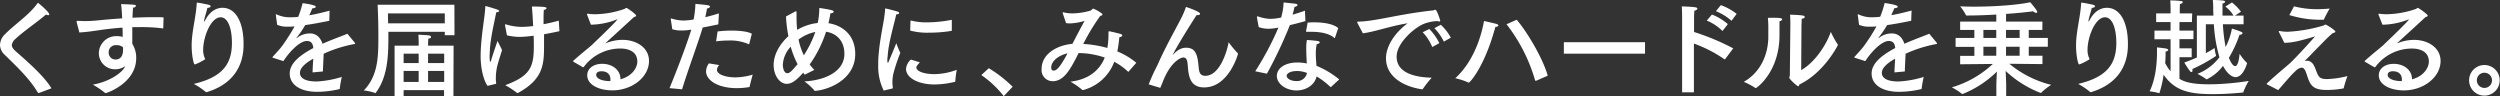 <svg xmlns="http://www.w3.org/2000/svg" width="830" height="32" viewBox="0 0 830 32"><rect x="0" y="0" width="830" height="32" fill="#333333" stroke="none"/><path d="M12.85 30.91a.78.78 0 00-.14 0s-.07 0-.14-.14C9.94 26.22 5.46 22 1.54 18.17A4.53 4.53 0 010 14.91a5.19 5.19 0 011.71-3.6c3.37-3.4 8-6.37 10.75-10.23.07-.1.14-.13.18-.13s3.71 3 3.71 3.81c0 .18-.14.28-.35.28a1.83 1.83 0 01-.74-.21c-2.9 2.52-7.56 5.64-10.08 8.05A3.21 3.21 0 003.92 15c0 .63.46 1.26 1.26 2 3.64 3.18 9.52 8.29 11.9 12.32zM54.21 9.24c0 .18 0 .18-.21.18A54.65 54.65 0 0046.47 9h-2.55v5.56a8.52 8.52 0 011.3 4.73c0 8.33-9.77 11.62-10.15 11.62-.11 0-.14 0-.25-.11a25.54 25.54 0 00-4-2.69c5.7-1.05 9.66-4 10.53-5.74l.21-.42A5.61 5.61 0 0138.28 23a5.34 5.34 0 01-5.46-5.22v-.07A5.74 5.74 0 0138.67 12a7.36 7.36 0 012.06.25c0-1 0-2-.07-3.08-2.87.21-5.49.52-7.66.84s-4.45.66-6.65.77l-.91-3.47a.39.39 0 010-.21c0-.1.07-.17.25-.17h.1c.74 0 1.54.07 2.35.07 1.5 0 3.08-.11 4.58-.25 2.21-.24 4.94-.45 7.84-.66-.07-1.79-.21-3.5-.35-4.73 4.73.18 4.9.18 4.9.63 0 .25-.38.49-.94.56-.07.84-.14 2-.18 3.33 2.35-.11 4.73-.18 7-.18 1.12 0 2.24 0 3.32.07zM38.7 15a2.33 2.33 0 00-2.62 2.38 2.26 2.26 0 002.27 2.38c2.42 0 2.49-2.52 2.49-3.05a8.87 8.87 0 000-1A3 3 0 0038.7 15zm26.21 6.32h-.07a.58.58 0 01-.21.07c-.31 0-1-2.87-1-6.23 0-4.69 1.36-9 1.68-13.9 0-.31 0-.38.17-.38.49 0 3.33.59 3.79.7s.66.31.66.52-.31.46-1.09.53c-.24 1.29-.94 3.15-1.08 4.23a1.72 1.72 0 010 .18c0 .07 0 .1.08.1s.1-.1.21-.28c1.89-3.74 4.48-4.27 5.81-4.27 4.3 0 7 4.59 7 12 0 2.73-.1 12.32-12.22 16a.38.38 0 01-.17 0 .29.29 0 01-.21-.1 23.24 23.24 0 00-3.92-2.63C73.88 25.59 77 21.28 77 14.21c0-4.51-1.22-8.47-3.74-8.47-3.29 0-5.81 6.58-5.81 10.82a6.45 6.45 0 00.7 3.08 17.73 17.73 0 01-3.24 1.68zM109.33 6.9c-3.08.63-5.78 1.12-8 1.43a35.22 35.22 0 01-2.87 4.2c-.07.07-.07.11 0 .11a.31.31 0 00.21-.11 6.94 6.94 0 014.3-1.43c2 0 3.43 1.33 4.1 3.43 3.25-1.44 6.44-2.56 8.26-3.33l2.48 3a.51.51 0 01.11.25c0 .14-.21.17-.46.21a43.17 43.17 0 00-10 3.18c-.07 1.58-.21 4.45-.25 5.88l-3.43.32c0-1.16.14-3.05.21-4.55-1.68.94-4.41 2.69-4.41 4.69 0 .84.39 2.87 5.53 2.87a33.4 33.4 0 008.37-1.51 33.91 33.91 0 00-.67 3.82c0 .17-.07.21-.21.24a31.91 31.91 0 01-7.35.88c-5.42 0-9.06-2.28-9.06-6.09 0-3.29 3.22-6 7.84-8.44-.18-1.68-.84-2.34-2.17-2.34-2.38 0-5.88 3.71-7.77 6.68l-3.36-1.08c-.18 0-.25-.11-.25-.18a.45.45 0 01.11-.24c.91-1 2.24-2.42 3-3.43a63.45 63.45 0 004.2-6.58c-.46 0-.88.07-1.26.07h-1.12a7.6 7.6 0 01-3.4-.63L91.58 5v-.1c0-.11 0-.14.11-.14a.69.69 0 01.24.07 10.27 10.27 0 004.48.91A25.41 25.41 0 0099 5.6a35.13 35.13 0 001.47-4.55s4.37.53 4.37 1.19c0 .28-.42.49-1.15.53-.25.59-.63 1.47-1 2.31 2-.35 4.27-.88 6.72-1.54zm41.56 4.79h-3.22v-1.12h-18.73v1.79c0 6.26-.24 13.16-4.16 18.41-.07.1-.11.14-.18.14s-.1 0-.17-.07a15.91 15.91 0 00-3.64-.81c4.69-4.86 4.83-11.06 4.83-17.71 0-3.6-.07-7.1-.25-10.74h25.49zM128.8 4.45c0 .49 0 1.82.07 3.29h18.8V4.45zm21.74 27.47h-3.12v-2H134V32h-3V15.16h8v-.74s0-2-.1-2.9c0 0 3 .14 3.6.24.35.07.6.28.6.53s-.25.45-.91.56c0 .59-.07 1.12-.07 1.68v.63h8.47zM134 17.82v3.11h5v-3.11zm0 5.74v3.64h5v-3.64zm8.12-5.74v3.11h5.35v-3.11zm0 5.74v3.64h5.35v-3.64zm22.6-19.36c-.46 2.63-1.75 7.63-2.07 12.11 0 .74-.1 1.65-.1 2.49 0 .1 0 1.68.24 1.68s.25-.46.39-.88c.31-1.08 1.75-5.32 2-6 0 0 .94 1.89 1.5 3-.28 1-1 3.11-1.4 4.62a17.43 17.43 0 00-.66 4.58 9.48 9.48 0 00.1 1.68v.21c0 .07 0 .14-.21.18 0 0-2.42.59-2.66.63-1.47-2.17-2.28-6.2-2.28-9.8v-.67c.18-6.86 1.4-12.07 1.54-15.71 0-.21 0-.28.14-.28.32 0 3.57 1 3.85 1.15.46.18.63.35.63.49s-.42.42-1 .42zm21 6v.07c0 .07 0 .11-.1.11-1.75.38-3.43.7-5 1v3.92c0 6.19-.35 11.06-8.68 15.57a.23.23 0 01-.14 0 .58.58 0 01-.21-.07 27.42 27.42 0 00-3.85-2.52c8.26-3.05 9.49-6 9.49-12.92 0-1.05 0-2.24-.07-3.5a41.12 41.12 0 01-4.55.39 18.36 18.36 0 01-4.31-.53s-.56-3-.63-3.29a.43.43 0 010-.17c0-.11 0-.18.14-.18h.1a18.29 18.29 0 005.43.84 31.38 31.38 0 003.66-.27c-.11-2.42-.25-4.8-.42-6.48 4.3 0 4.86.21 4.86.53s-.35.49-.91.59c0 .56-.07 1.4-.07 2.42v2.34c1.71-.35 3.39-.73 5.07-1.19zm9.17-5.37v-.14a.16.16 0 01.18-.14h.07a17.53 17.53 0 002.45.18A31.21 31.21 0 00207.24 3c.39-.14.53-.38.74-.38s3.22 2.06 3.22 2.59c0 .21-.28.31-.77.49-2.94 2.73-6.55 6-9.28 8.5l-.17.18c.07 0 .18-.07.25-.07a14.83 14.83 0 015.42-1.08c4.69 0 8.82 2.62 8.82 7 0 5.39-5.63 9.77-12.18 9.77-4.51 0-8.33-1.89-8.33-5 0-2.41 2.28-3.81 4.94-3.81 3.71 0 6.09 2.31 6.09 5v.14c4-1.08 5.6-3.95 5.6-5.88 0-4.3-4.8-4.34-5.64-4.34a15.1 15.1 0 00-12.11 6.09.35.35 0 01-.17.11.3.3 0 01-.18 0l-3.11-1.82a.18.18 0 01-.11-.14.27.27 0 01.07-.17c2.38-2.17 4.45-3.75 5.88-5a3.23 3.23 0 00.49-.46c4.24-4 8.26-8 8.26-8.29a2.2 2.2 0 00-.28.07 24.05 24.05 0 01-8 1.68h-.52zm7.77 21.49c0-.31 0-2.66-3-2.66-1.68 0-1.72 1-1.72 1.19 0 1.44 2.45 2.07 4.45 2.07h.24a3 3 0 00.03-.6zm35.83-18.23c-1.68.35-3.53.73-5.21 1.05-1.19 4.23-5 14.42-6.83 20.51l-4.17-.39c2.31-5.56 5.92-15 7.22-19.42l-.43.07a17 17 0 01-2.87.21 9.68 9.68 0 01-3-.42l-.49-3.26V6.3c0-.07 0-.14.1-.14a.35.35 0 01.18 0 13.71 13.71 0 004 .66 22.14 22.14 0 003.29-.35 32.37 32.37 0 00.6-5.18s2.9.25 4 .42c.59.11.84.28.84.49s-.42.56-1 .63c-.14.84-.35 1.89-.56 2.87 1.47-.35 3-.77 4.51-1.26zm.28 13.51a2.6 2.6 0 00-.73 1.61c0 1.54 3 2.48 6.12 2.48a21.42 21.42 0 005.74-.91s-.94 3.36-1 3.92a.21.21 0 01-.17.21 24.41 24.41 0 01-4.1.35c-6.65 0-10.22-2.83-10.22-5.56a4.67 4.67 0 01.95-2.66zm10-7.11c0 .11-.07.18-.14.18a.1.1 0 00-.07 0 15.18 15.18 0 00-6.72-1.22 30.88 30.88 0 00-4.09.28l.49-3.29a39 39 0 014.65-.28c2.8 0 5.46.31 6.72 1.05zM264 3.82a.36.36 0 01.24-.07c.14 0 .21.1.21.28v1.78a39.63 39.63 0 00.21 4.1 17.17 17.17 0 016.82-2.28 23.5 23.5 0 00.53-5s3 .45 3.92.7c.59.14.87.35.87.56s-.38.49-1.12.56c-.14 1.08-.38 2.17-.63 3.25 4.55.7 8.89 3.85 8.89 10.22 0 8-7.91 11.69-13.19 12.25-.18 0-.32 0-.39-.14a17.89 17.89 0 00-3.29-3c6.58-.35 13.27-3.12 13.27-9.17 0-4.2-2.52-6.79-6.09-7.32a39.42 39.42 0 01-5.43 10.85 15.24 15.24 0 001.54 1.82l-3.18 1.58-.53-.63c-2.31 2.59-3.81 3.67-5.46 3.67-2.34 0-4.34-2.8-4.34-6.23s1.93-6.89 4.9-9.59a45.44 45.44 0 01-.8-6.54zm-1.44 11.65a9.46 9.46 0 00-2.66 6c0 1 .35 2.83 1.47 2.83.81 0 1.37-.59 3.43-3a29.16 29.16 0 01-2.29-5.83zm4.34 2.84a35.33 35.33 0 003.78-7.7 13.87 13.87 0 00-5.56 2.52 23 23 0 001.73 5.18zm26.49 11.76a18 18 0 01-1.82-8.47v-1.3c.32-7.42 2.07-13 2.28-17.22 0-.17 0-.24.14-.24a.31.31 0 01.14 0c.17 0 2.87.7 3.85 1 .35.11.56.32.56.49s-.28.42-1 .46c-.59 2.94-2.59 9.34-2.83 13.89a5.91 5.91 0 00-.11 1.23c0 .66.11 1 .21 1s2.77-6.58 2.77-6.58a27.18 27.18 0 001.33 3.22 54.24 54.24 0 00-2.35 7.07 13.52 13.52 0 00-.28 2.62 11.78 11.78 0 00.14 1.82c0 .14 0 .28-.17.32zm12-9.38c-1.12 1.22-1.16 1.47-1.16 1.71 0 1.19 2.38 2.24 6.2 2.21a21.48 21.48 0 007.21-1.44 35.81 35.81 0 00-.49 3.92.08.08 0 01-.07.07 30.1 30.1 0 01-6.79.88c-5.78 0-9.49-2.38-9.49-5.15a4.62 4.62 0 011.61-3.11zM316 10.05a.21.21 0 01-.14.21 46.21 46.21 0 01-7.42.59 21.87 21.87 0 01-6.26-.7l.1-3.15a.16.16 0 01.14-.17h.07a20.1 20.1 0 005.28.59 43.45 43.45 0 008.23-.84zm17.25 21.87a33.55 33.55 0 00-7.45-7l2.48-2.28a42.17 42.17 0 017.91 6.16zm41.48-8.19a.44.44 0 01-.18.11 20.2 20.2 0 00-4.62-3.33 15.11 15.11 0 01-10.29 9.38h-.18a.31.31 0 01-.21-.11 25.45 25.45 0 00-3.85-2.66c6.09-.77 9.63-3.74 11.38-8a26.83 26.83 0 00-8.68-1.5c-.39.73-.7 1.43-1.09 2.13-1.89 3.57-4 7.21-7.49 7.21a3.68 3.68 0 01-3.71-4c0-5.32 5.5-8 10.22-8.4a3.24 3.24 0 01.21-.38c1.3-2.52 2.73-5.25 3.85-7.25a19.16 19.16 0 01-4.79.84 9 9 0 01-1.37-.1l-1.08-3.22a1.18 1.18 0 01-.07-.21.13.13 0 01.14-.14.78.78 0 00.14 0 13.61 13.61 0 003.11.35 23.61 23.61 0 005.83-.91c.42-.11.6-.67 1-.67a12.52 12.52 0 012.77 1.58.55.55 0 01.24.38c0 .21-.28.35-.73.46a69.15 69.15 0 00-5.64 9.31 35.84 35.84 0 018 1.33 27.1 27.1 0 00.38-4.55c0-.88 0-1 .21-1s2 .42 3.54.81c.59.17.84.38.84.59s-.53.56-1 .6a39 39 0 01-.66 4.69 23.71 23.71 0 016.3 3.78zM349 22.44c0 .66.31 1 .77 1 .8 0 1.82-.42 4.65-5.74-3.21.75-5.42 2.71-5.42 4.74zM381.36 28c1.72-4.27 2.7-5.88 3-6.58 2.7-6.06 5.53-11 7.67-15.12a27.37 27.37 0 001.71-4c.56.17 4.69 1.57 4.69 2.27 0 .25-.38.46-.87.46h-.32c-6.86 10.75-7.87 13.09-7.87 13.2s.07 0 .1-.1c1.61-1.72 2.91-2.28 4.34-2.28 3.05 0 3.75 2.21 4.1 6 .17 1.68.21 3.32 2.27 3.32 4.27 0 6.87-6.58 7.74-11.16a30.34 30.34 0 003 3.64.29.29 0 01.1.21c0 .14-3.08 11.16-11.24 11.16-4.72 0-5.18-3.78-5.46-7.38-.07-1.09-.21-2.56-1.47-2.56-.91 0-4.3 1.58-6.79 8.05-.21.53-.49 1.19-.8 1.93a.24.24 0 000 .1h-.1zM433.4 7c-1.58.45-3.43.94-5.15 1.33a144.91 144.91 0 01-7.63 16.13l-3.88-.8a97.35 97.35 0 007.7-14.49l-.63.1a14.71 14.71 0 01-2.73.28 10.14 10.14 0 01-3.19-.55l-.59-3.19a1.08 1.08 0 000-.17c0-.14.07-.18.14-.18a.64.64 0 01.25 0 12.93 12.93 0 004.13.8 17.41 17.41 0 003.53-.45 21.3 21.3 0 00.81-5c.8.11 3.18.32 3.85.42s.77.28.77.46-.39.52-1 .59c-.14.67-.39 1.65-.63 2.59 1.43-.42 2.87-.87 4.09-1.33zm8.54 21.84c-.07 0-.11.07-.14.07a.31.31 0 01-.14-.07 24.77 24.77 0 00-4.55-3.47c-.63 2.91-3.57 4.66-6.69 4.66-3.5 0-6.51-2.24-6.51-4.8s2.7-4.48 6.79-4.48a15.22 15.22 0 013.15.32c-.07-1.51-.17-3.19-.17-4.76a15.64 15.64 0 01.21-3.05s2.73.21 3.57.35c.49.11.7.28.7.46s-.35.49-1 .59a14 14 0 00-.31 3.19c0 1.4.14 2.8.21 4a29.28 29.28 0 017.56 4.52zm-11.45-5.25c-2.06 0-3.32.77-3.32 1.61s1.4 1.71 3.15 1.71a3.35 3.35 0 003.6-2.69 10 10 0 00-3.43-.66zm12.74-11.13c0 .1-.06.17-.13.17a.15.15 0 01-.14-.07c-1.51-1.33-4.24-2-7.46-2h-1.54c-.28 0-.35 0-.35-.14v-.1s.52-2.7.52-2.84c.63 0 1.3-.07 2-.07 3.11 0 6.54.46 8.16 1.93zm7.46-4.79a.79.79 0 01-.1-.32c0-.1.1-.17.38-.17 5.53-.07 13.52-2.52 24.68-3.71a.82.82 0 00.42-.11 1.55 1.55 0 01.42-.14c.63 0 1.68 3.61 1.68 3.64s-.1.28-.31.28a1.33 1.33 0 01-.56-.14 13.64 13.64 0 00-4.48.88c-3.22 1.26-9.14 6.37-9.14 10.92 0 5.56 6.34 6.86 11.66 7a32.5 32.5 0 00-2.94 3.71.26.26 0 01-.25.14h-.07c-6.58-1-11.93-4.44-11.93-10.32 0-3.71 2.59-8.19 7.17-11.59-5.35.81-10.61 2.73-14.84 3.33zm24.82 7.94a15.69 15.69 0 00-3.18-4.9l2.2-1.08a18.1 18.1 0 013.33 4.69zm3.85-1.78a16.56 16.56 0 00-3.15-4.48l2.14-1.12a16.42 16.42 0 013.32 4.27zm8.3 13.58a.2.2 0 01-.14 0 20.77 20.77 0 00-4.37-1.43c5.46-5 8.36-12.5 9.55-19 0 0 3.54.77 4.24 1 .35.14.52.31.52.49s-.31.42-1 .49c-3.58 13.23-8.46 18.45-8.8 18.45zm15.89-20.86c3.85 4.55 8.86 13.3 10.29 18.58L510 26.81h-.17a.19.19 0 01-.18-.14 55.08 55.08 0 00-9.48-18.62zm42.6 11.27H519.2V14h26.95zm26.62 1.78c-.07.07-.1.11-.14.11s-.1 0-.17-.07a43.69 43.69 0 00-10.08-5.18v16.2h-3.92V6s0-2.48-.11-3.88c4.1.17 5.18.24 5.18.73 0 .25-.31.56-1 .7-.1 1.16-.1 2.52-.1 2.52v4.55a79.62 79.62 0 0113 5.43zm-.91-9.31a16.14 16.14 0 00-5.21-3.46l1.71-2a17.75 17.75 0 015.29 3.18zm3-3.39a17.89 17.89 0 00-5.18-3.19l1.64-2a18.31 18.31 0 015.25 2.9zm16.84-.49c0 .21-.31.52-.91.66v4.62c0 12.15-7.56 17.54-7.84 17.54a.2.2 0 01-.14 0 22.82 22.82 0 00-3.88-2.06c5.7-3.22 8.15-9.28 8.15-15v-2a40.15 40.15 0 00-.14-4.24c4.16-.12 4.76.13 4.76.48zm6.3 16.87c4.23-2.35 8.22-8 9.83-12.71a28.43 28.43 0 002.24 4.1.45.45 0 01.11.28c0 .07-4.55 9.17-12.81 13.12-.07.35-.14.56-.35.56-.42 0-3-2.41-3-2.87 0-.21.21-.35.21-.77l.17-16.76c0-.67 0-2.1-.1-3.36 4.09.14 4.86.28 4.86.7s-.31.56-1 .66c0 .95-.07 2.14-.07 2.14zM634.52 6.9c-3.08.63-5.78 1.12-8 1.43a35.22 35.22 0 01-2.87 4.2c-.07.07-.07.11 0 .11a.31.31 0 00.21-.11 6.94 6.94 0 014.3-1.43c2 0 3.43 1.33 4.1 3.43 3.25-1.44 6.44-2.56 8.26-3.33l2.48 3a.51.51 0 01.11.25c0 .14-.21.17-.46.21a43.17 43.17 0 00-10 3.18c-.07 1.58-.21 4.45-.25 5.88l-3.43.32c0-1.16.14-3.05.21-4.55-1.68.94-4.41 2.69-4.41 4.69 0 .84.39 2.87 5.53 2.87a33.4 33.4 0 008.37-1.51 33.91 33.91 0 00-.67 3.82c0 .17-.07.21-.21.24a31.91 31.91 0 01-7.35.88c-5.42 0-9.06-2.28-9.06-6.09 0-3.29 3.22-6 7.84-8.44-.18-1.68-.84-2.34-2.17-2.34-2.38 0-5.88 3.71-7.77 6.68l-3.37-1.08c-.17 0-.24-.11-.24-.18a.42.42 0 01.1-.24c.91-1 2.24-2.42 3-3.43a63.58 63.58 0 004.21-6.58c-.46 0-.88.07-1.26.07h-1.12a7.57 7.57 0 01-3.4-.63L616.77 5v-.1c0-.11 0-.14.1-.14a.8.8 0 01.25.07 10.21 10.21 0 004.48.91 25.41 25.41 0 002.63-.18 35.13 35.13 0 001.47-4.55s4.37.53 4.37 1.19c0 .28-.42.49-1.15.53-.25.59-.63 1.47-1 2.31 2-.35 4.27-.88 6.72-1.54zm43.54 3.04h-4.51v2.66h6.33v2.91h-6.33v3h4.55v2.77l-11-.11a34.64 34.64 0 0013.9 7 19 19 0 00-3.29 2.59c0 .07-.07.07-.11.07a.33.33 0 01-.17 0 35.62 35.62 0 01-11.56-7.28c.07 1.47.18 3.57.18 4.9V32h-3.26v-3.44c0-1.26.11-3.32.18-4.79a34.43 34.43 0 01-11.34 7.42.38.38 0 01-.18 0 .15.15 0 01-.14-.07A19.45 19.45 0 00648 29a33.81 33.81 0 0013.62-7.77l-10.85.11v-2.79h4.72v-3h-6.23V12.6h6.23V9.94h-4.72V7.18h12V4.83c-3.39.21-6.86.32-9.83.32-.14 0-.21 0-.25-.14a17.15 17.15 0 00-1.92-2.91c1.4.07 3 .11 4.69.11 6.47 0 14.31-.53 18.59-1.47.17.24 1.5 1.75 2.17 2.8a.86.86 0 01.14.42c0 .21-.11.31-.35.31a1.71 1.71 0 01-1-.52c-2.35.31-5.54.63-9 .87v2.56h12.08zm-19.57 0v2.66h4.27V9.94zm0 5.57v3h4.27v-3zM666 9.94v2.66h4.52V9.94zm0 5.57v3h4.52v-3zm24.53 5.81h-.07a.58.58 0 01-.21.07c-.31 0-1-2.87-1-6.23 0-4.69 1.36-9 1.68-13.9 0-.31 0-.38.17-.38.49 0 3.33.59 3.78.7s.67.31.67.52-.32.46-1.09.53c-.24 1.29-.94 3.15-1.08 4.23a1.72 1.72 0 010 .18c0 .07 0 .1.07.1s.11-.1.21-.28c1.89-3.74 4.48-4.27 5.81-4.27 4.31 0 7 4.59 7 12 0 2.73-.11 12.32-12.22 16a.43.43 0 01-.17 0 .29.29 0 01-.21-.1 23.24 23.24 0 00-3.92-2.63c9.55-2.27 12.67-6.58 12.67-13.65 0-4.51-1.23-8.47-3.75-8.47-3.29 0-5.81 6.58-5.81 10.82a6.45 6.45 0 00.7 3.08 17.28 17.28 0 01-3.23 1.68zm37.18-14h-4.13v2.83h4.65V13h-4.65v3.05h4.06V19h-4.06v7.17c1.15.67 3.15 1.82 9.8 1.82a87.41 87.41 0 0013.2-1.12 20.84 20.84 0 00-1.79 3.71c0 .14-.1.14-.24.14-2.49.25-6.16.53-9.8.53-7.53 0-12.61-.91-16.42-6.44a38.59 38.59 0 01-1.37 6c0 .07-.07.11-.14.11h-.07a18.19 18.19 0 00-3.08-.6c2.17-4.41 2.45-10.11 2.45-12.91v-1.68s2 .21 3 .38c.46.11.74.28.74.49s-.28.39-.88.53v.35c0 .59 0 1.85-.14 3.46a12.67 12.67 0 001.79 2.73V13.03h-5.35v-2.88h5.35V7.32h-4.79V4.45h4.79V2.8s0-1.36-.1-2.66a30.56 30.56 0 013.6.21c.35 0 .56.21.56.39s-.28.49-.94.59c-.07.91-.07 1.93-.07 1.93v1.19h4.13zM742 5.18h2.87v2.87H738a54 54 0 00.91 7.56A22.58 22.58 0 00741 9.49a30.6 30.6 0 013.18 1.12c.25.14.35.28.35.42s-.35.52-.87.52h-.14a39.66 39.66 0 01-3.52 7.63c.6 1.61 1.4 2.77 2.07 2.77.94 0 1.36-2.52 1.47-4.1a16.38 16.38 0 002.41 3c.07 0 .07.07.07.14s-1.22 4.62-3.85 4.62c-.63 0-2.41-.46-4.13-3.75a15 15 0 01-5.39 4.48.13.13 0 01-.1 0 19.86 19.86 0 00-3-1.82 16.64 16.64 0 007.3-5.52A49 49 0 01735 8.05h-2.66v9.59a24.87 24.87 0 002.9-1.71 11.94 11.94 0 00.49 2.48v.07a.21.21 0 01-.07.14 54.2 54.2 0 01-7.81 4.31 2 2 0 01.07.42c0 .35-.14.56-.35.56a.81.81 0 01-.56-.39c-.63-.77-1.82-2.76-1.82-2.76 1.58-.56 2.94-1.12 4.17-1.68V5.18h5.5c0-.63-.07-1.26-.07-1.92 0-1 0-2.1-.14-3.26a32.38 32.38 0 013.43.18c.49.07.66.24.66.42s-.31.45-.87.59v4h3.67a10.33 10.33 0 00-2.73-3L741 .81a15.73 15.73 0 013 3.08zm14.61 5.46a.82.82 0 01-.07-.21c0-.1.07-.14.17-.14h.11a14.26 14.26 0 002.83.25 50.24 50.24 0 0011.87-2.1c.21-.14.35-.28.53-.28.35 0 3.29 1.89 3.29 2.31 0 .21-.21.38-.84.52-1.61 1.26-3.47 3.33-4.9 4.73s-2.66 2.83-4.52 4.55a2.32 2.32 0 01.63-.11h.49c1.65.31 2.17 1.78 2.7 3.15.87 2.34 1.26 2.94 3.71 2.94a30.47 30.47 0 006.75-1 35.11 35.11 0 00-1.22 3.89c0 .14-.11.21-.25.24a31.36 31.36 0 01-5.28.49c-4.49 0-5.57-1.29-6.65-4.79-.56-1.75-1-2.63-1.83-2.63a3.34 3.34 0 00-1.92 1.05c-1.65 1.44-4.1 4.48-5.85 6.41L752.65 28c-.07 0-.1-.07-.1-.14v-.11c2.9-2.75 6.61-5.75 7.7-6.75 1.85-1.72 6-6.23 8.37-8.93-5 1.51-7.6 2.14-10.23 2.14zm5-8.54a30.21 30.21 0 007.71.95c1.29 0 2.66-.07 4.13-.21 0 0-1.47 2.52-1.86 3.53a.26.26 0 01-.24.18h-.46A34.33 34.33 0 01760.07 5zm28.04 2.73a.22.22 0 010-.14.16.16 0 01.17-.14h.07a17.53 17.53 0 002.45.18A31.32 31.32 0 00802 3c.38-.14.52-.38.73-.38S806 4.69 806 5.22c0 .21-.28.31-.77.49-2.94 2.73-6.54 6-9.27 8.5l-.18.18s.17-.07.24-.07a14.84 14.84 0 015.43-1.08c4.69 0 8.82 2.62 8.82 7 0 5.39-5.64 9.77-12.18 9.77-4.52 0-8.33-1.89-8.33-5 0-2.41 2.27-3.81 4.93-3.81 3.71 0 6.09 2.31 6.09 5v.14c4-1.08 5.6-3.95 5.6-5.88 0-4.3-4.79-4.34-5.63-4.34a15.09 15.09 0 00-12.11 6.09.33.33 0 01-.18.11.27.27 0 01-.17 0l-3.12-1.82a.17.17 0 01-.1-.14.22.22 0 01.07-.17c2.38-2.17 4.44-3.75 5.88-5a3.79 3.79 0 00.49-.46c4.23-4 8.26-8 8.26-8.29a2.2 2.2 0 00-.28.07 24 24 0 01-8 1.68h-.53zm7.77 21.49c0-.31 0-2.66-3-2.66-1.68 0-1.71 1-1.71 1.19 0 1.44 2.45 2.07 4.44 2.07h.25a4 4 0 00.02-.6zm27.41 5.43a5.08 5.08 0 115.07-5.08 5.09 5.09 0 01-5.07 5.08zm-2.52-5.08a2.52 2.52 0 102.52-2.52 2.5 2.5 0 00-2.52 2.52z" fill="#fff"/></svg>